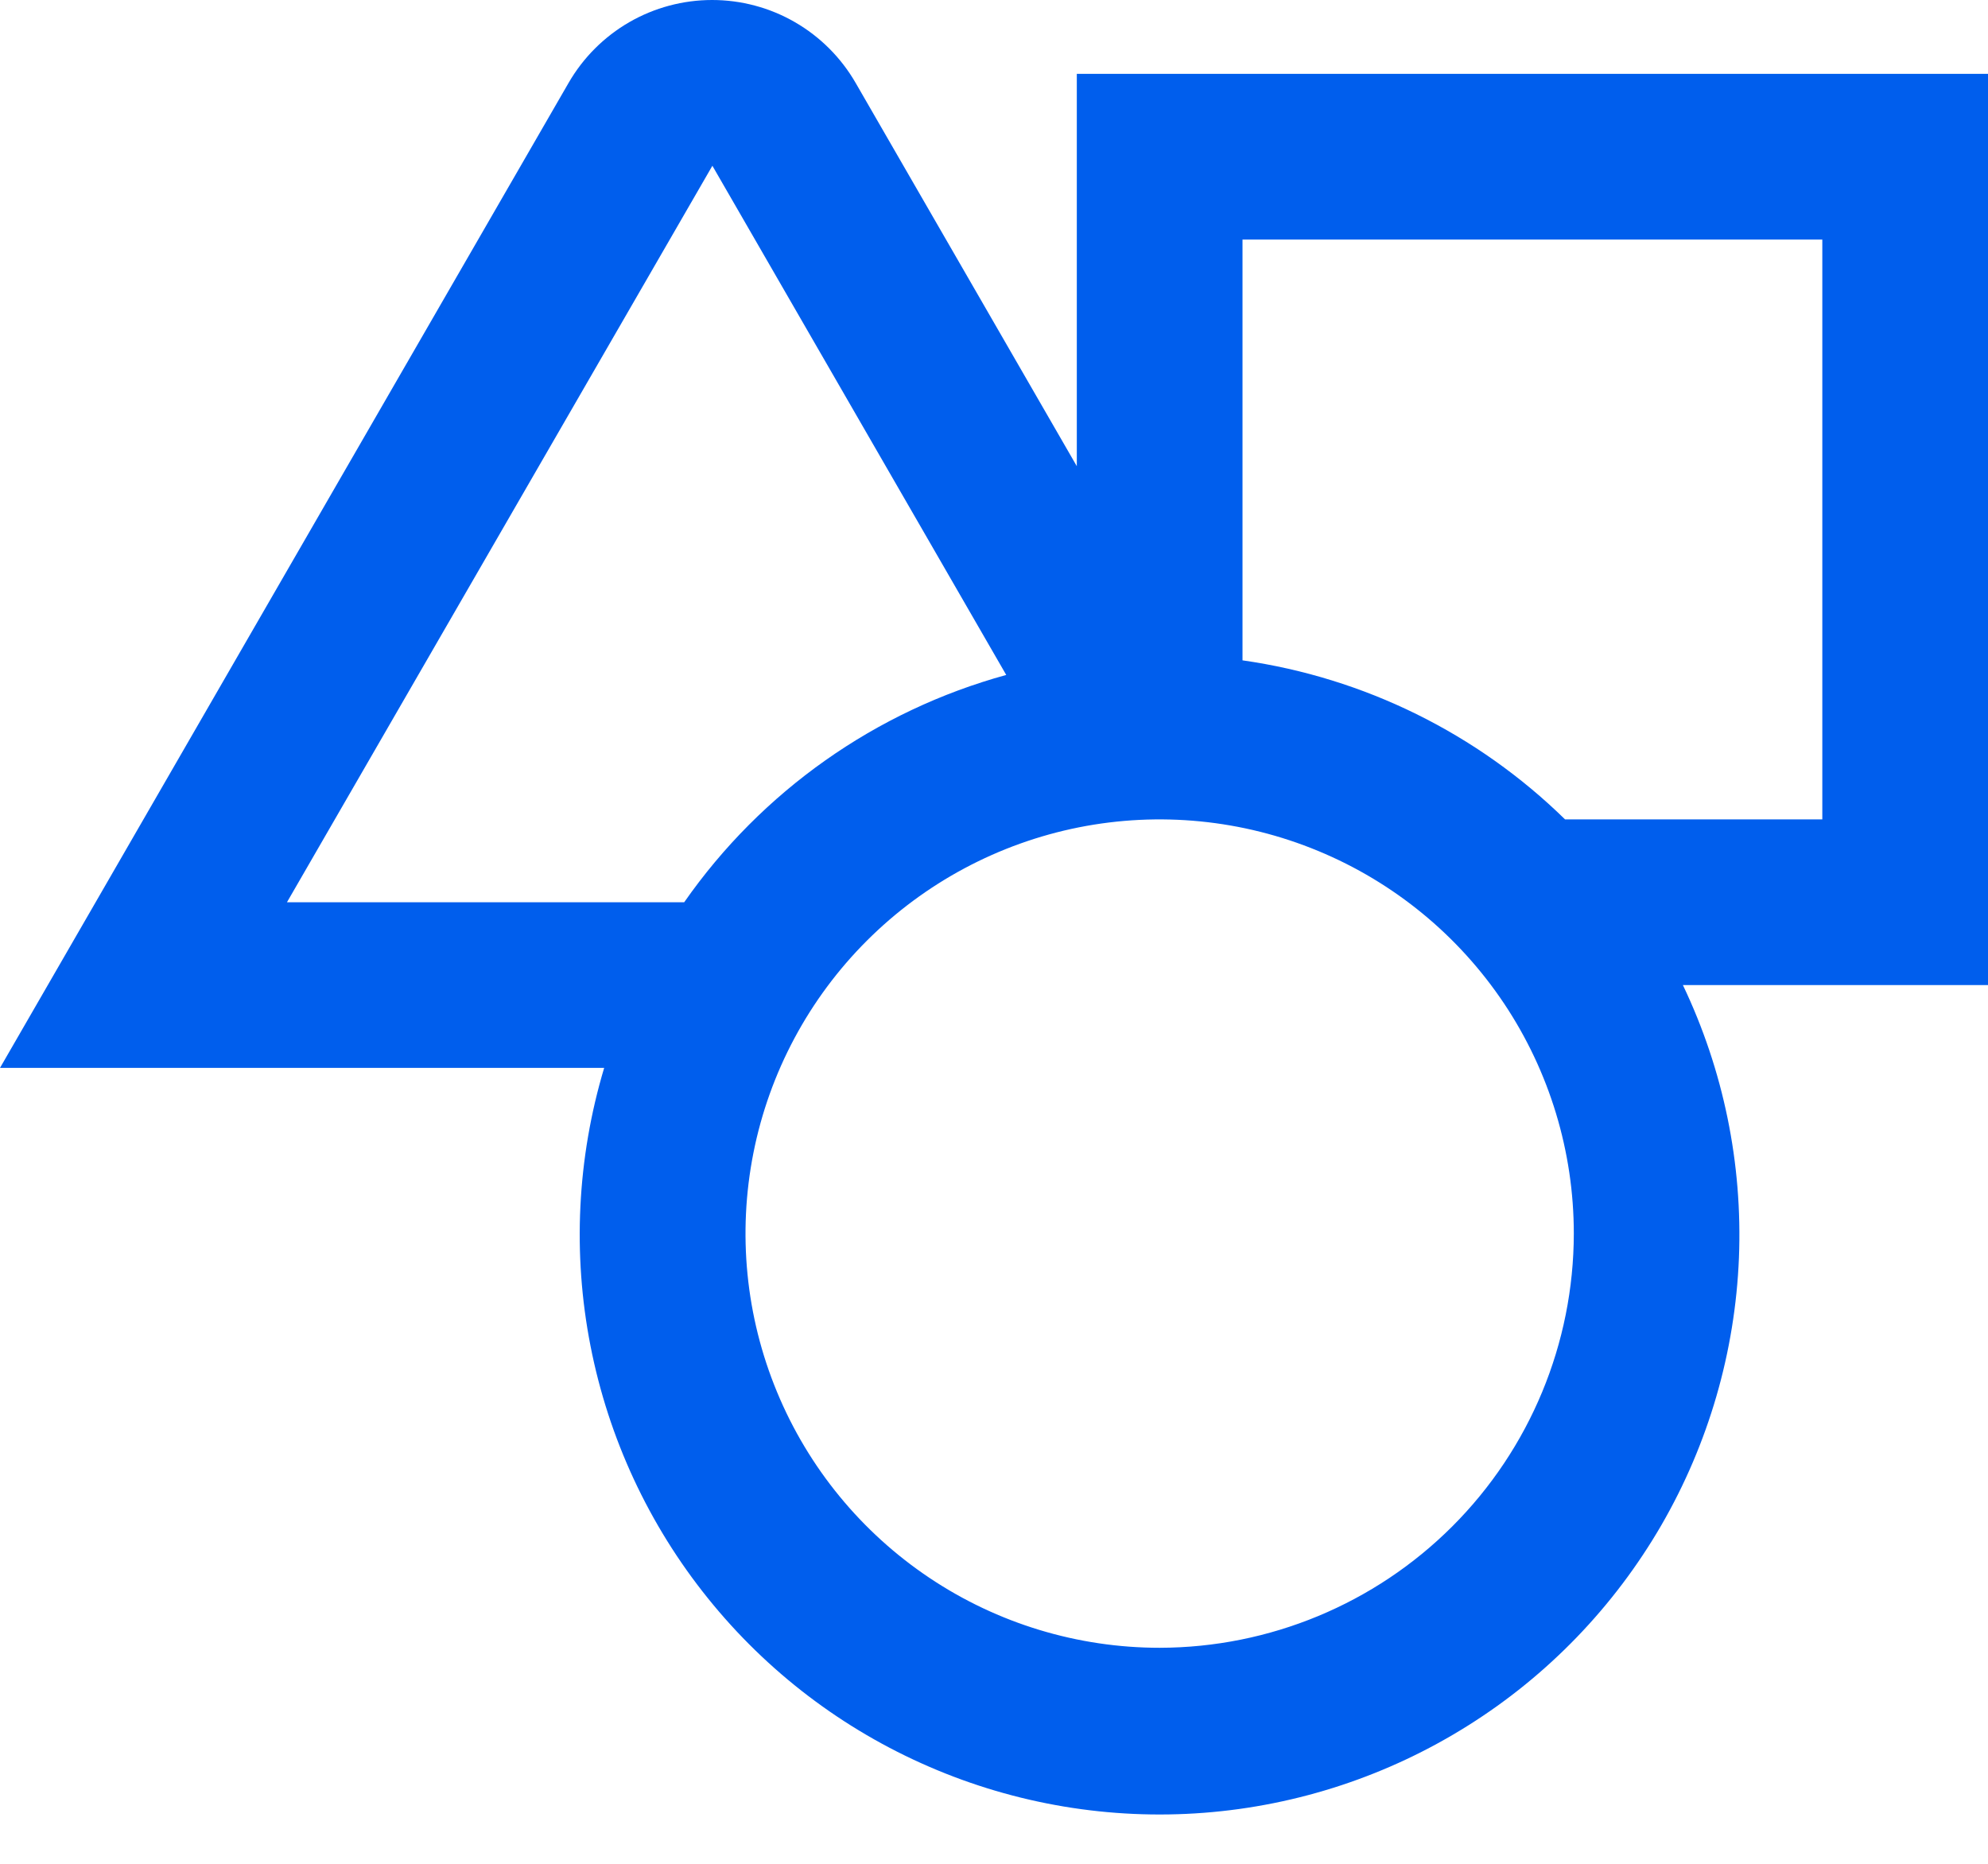 <svg width="32" height="30" viewBox="0 0 32 30" fill="none" xmlns="http://www.w3.org/2000/svg">
<path d="M32 1.189H17.333V7.504L13.772 1.333C13.538 0.928 13.201 0.591 12.796 0.357C12.391 0.123 11.931 0 11.463 0C10.995 0 10.535 0.123 10.129 0.357C9.724 0.591 9.387 0.928 9.153 1.333L0 17.189H9.725C9.29 18.641 9.214 20.177 9.505 21.664C9.796 23.151 10.444 24.546 11.395 25.726C12.345 26.907 13.569 27.838 14.96 28.439C16.351 29.041 17.868 29.295 19.379 29.179C20.89 29.063 22.35 28.58 23.633 27.773C24.916 26.967 25.983 25.859 26.743 24.548C27.502 23.236 27.93 21.759 27.991 20.245C28.051 18.73 27.742 17.224 27.089 15.856H32V1.189ZM4.619 14.523L11.467 2.668L16.197 10.864C14.095 11.441 12.261 12.735 11.013 14.523H4.619ZM18.667 26.523C17.348 26.523 16.059 26.132 14.963 25.399C13.867 24.666 13.012 23.625 12.508 22.407C12.003 21.189 11.871 19.849 12.128 18.555C12.385 17.262 13.02 16.074 13.953 15.142C14.885 14.21 16.073 13.575 17.366 13.317C18.659 13.06 20 13.192 21.218 13.697C22.436 14.201 23.477 15.056 24.21 16.152C24.942 17.248 25.333 18.537 25.333 19.856C25.331 21.623 24.628 23.318 23.378 24.568C22.129 25.817 20.434 26.52 18.667 26.523ZM29.333 13.189H25.192C23.778 11.805 21.959 10.908 20 10.629V3.856H29.333V13.189Z" fill="#005EED"/>
</svg>
